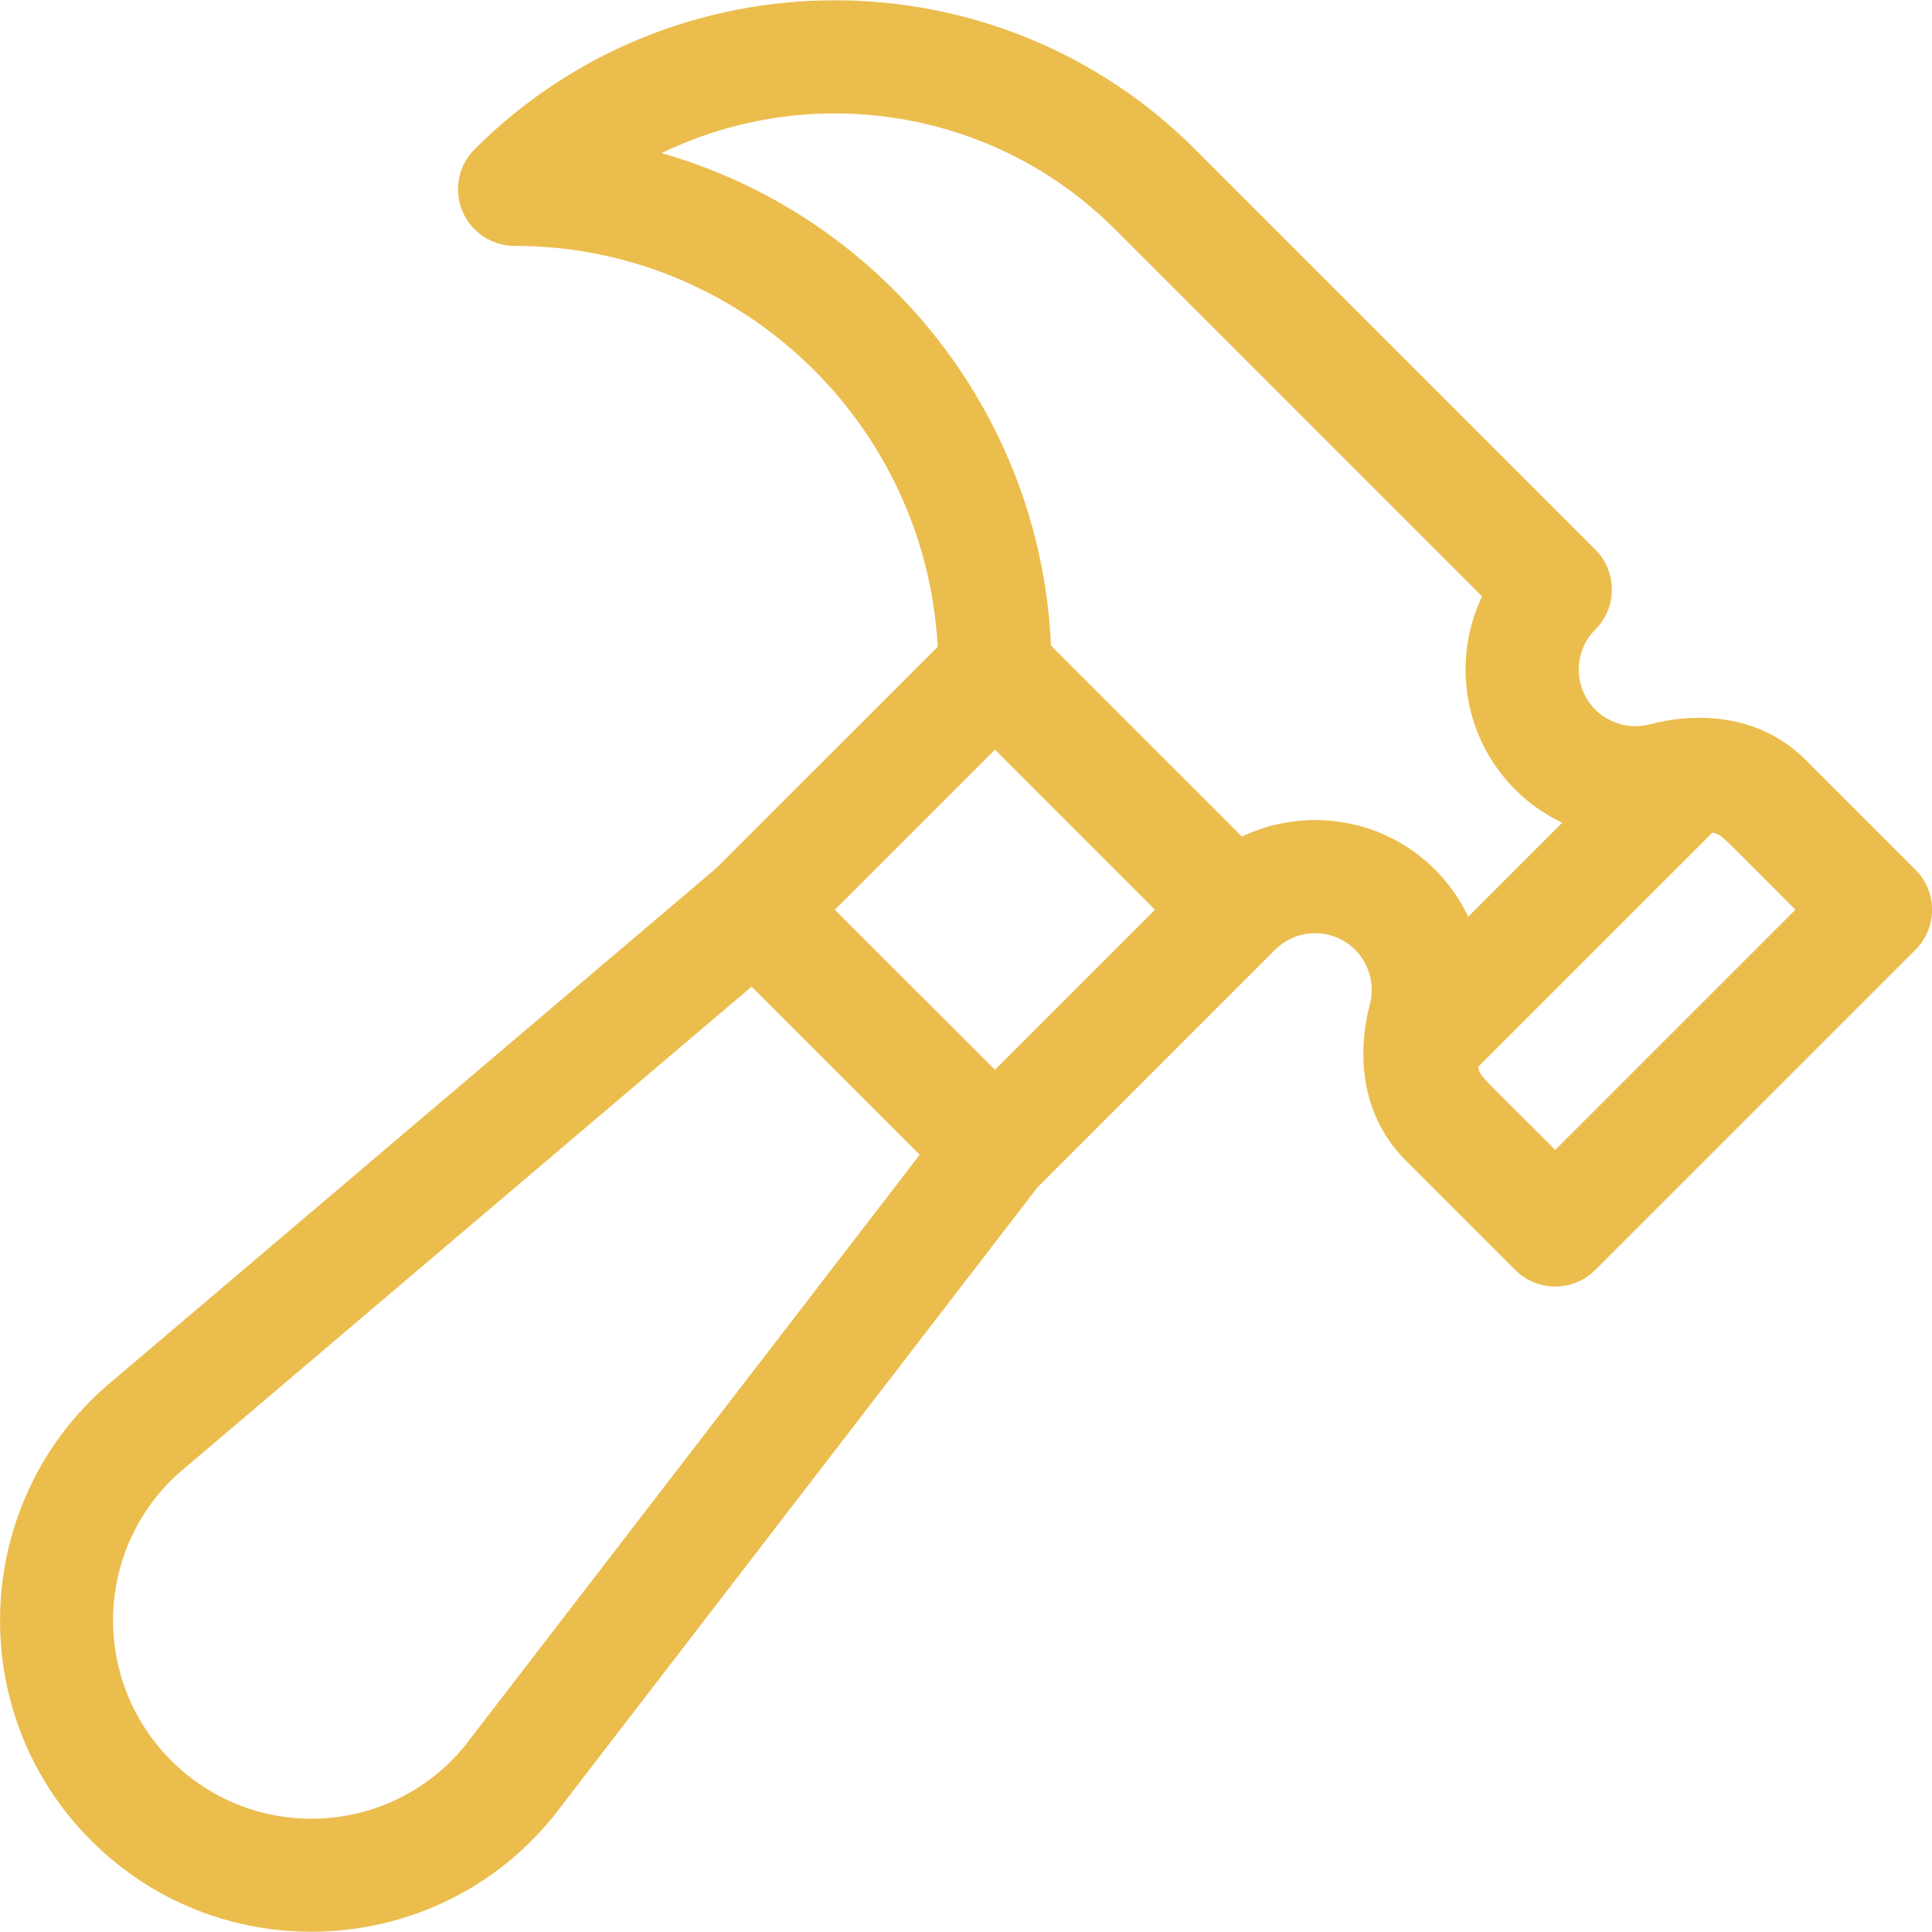 <svg xmlns="http://www.w3.org/2000/svg" width="60" height="60" viewBox="0 0 60 60" fill="none"><g clip-path="url(#clip0_742_967)"><path d="M59.487 27.01L56.067 23.59C55.138 22.661 53.857 22.217 52.442 22.302C52.398 22.303 52.355 22.305 52.311 22.31C51.959 22.339 51.599 22.4 51.234 22.495C50.631 22.653 49.983 22.477 49.543 22.038C48.858 21.352 48.858 20.237 49.543 19.552C50.229 18.865 50.229 17.752 49.543 17.066L37.113 4.635C30.944 -1.533 20.907 -1.533 14.739 4.635C14.236 5.138 14.085 5.894 14.357 6.551C14.63 7.208 15.271 7.636 15.982 7.636C22.999 7.636 28.751 13.158 29.121 20.086L22.247 26.959L3.568 42.821C-0.879 46.438 -1.216 53.115 2.832 57.162C6.892 61.222 13.58 60.864 17.187 56.409C17.196 56.398 17.205 56.386 17.213 56.375L32.221 36.873L39.596 29.498C39.596 29.498 39.596 29.498 39.597 29.498L39.597 29.498C39.597 29.497 39.598 29.497 39.598 29.497C39.598 29.496 39.599 29.496 39.599 29.496C40.284 28.81 41.4 28.81 42.085 29.496C42.525 29.935 42.7 30.583 42.542 31.186C42.447 31.552 42.386 31.913 42.357 32.265C42.353 32.305 42.351 32.345 42.35 32.385C42.262 33.804 42.706 35.089 43.637 36.02L47.057 39.44C47.743 40.126 48.857 40.126 49.543 39.44L59.487 29.496C60.173 28.809 60.173 27.696 59.487 27.01ZM14.441 54.212C12.133 57.045 7.899 57.257 5.318 54.676C2.732 52.09 2.949 47.846 5.797 45.54C5.808 45.531 5.819 45.522 5.829 45.513L23.342 30.641L28.563 35.862L14.441 54.212ZM30.898 33.224L25.926 28.253L30.898 23.28C31.468 23.851 35.334 27.717 35.87 28.253L30.898 33.224ZM44.571 27.01C42.95 25.388 40.528 25.046 38.569 25.98C37.952 25.363 33.58 20.991 32.639 20.05C32.317 12.765 27.299 6.679 20.545 4.755C25.131 2.53 30.824 3.319 34.627 7.121L46.027 18.522C45.093 20.482 45.437 22.903 47.057 24.524C47.486 24.953 47.982 25.296 48.516 25.55L45.598 28.469C45.343 27.934 45 27.439 44.571 27.01ZM48.3 35.711C45.914 33.325 45.991 33.46 45.901 33.137L53.185 25.854C53.507 25.944 53.371 25.866 55.758 28.253L48.3 35.711Z" fill="#EBBD4D"></path></g><defs><clipPath id="clip0_742_967"><rect width="60" height="60" fill="white" transform="translate(0.002)"></rect></clipPath></defs></svg>